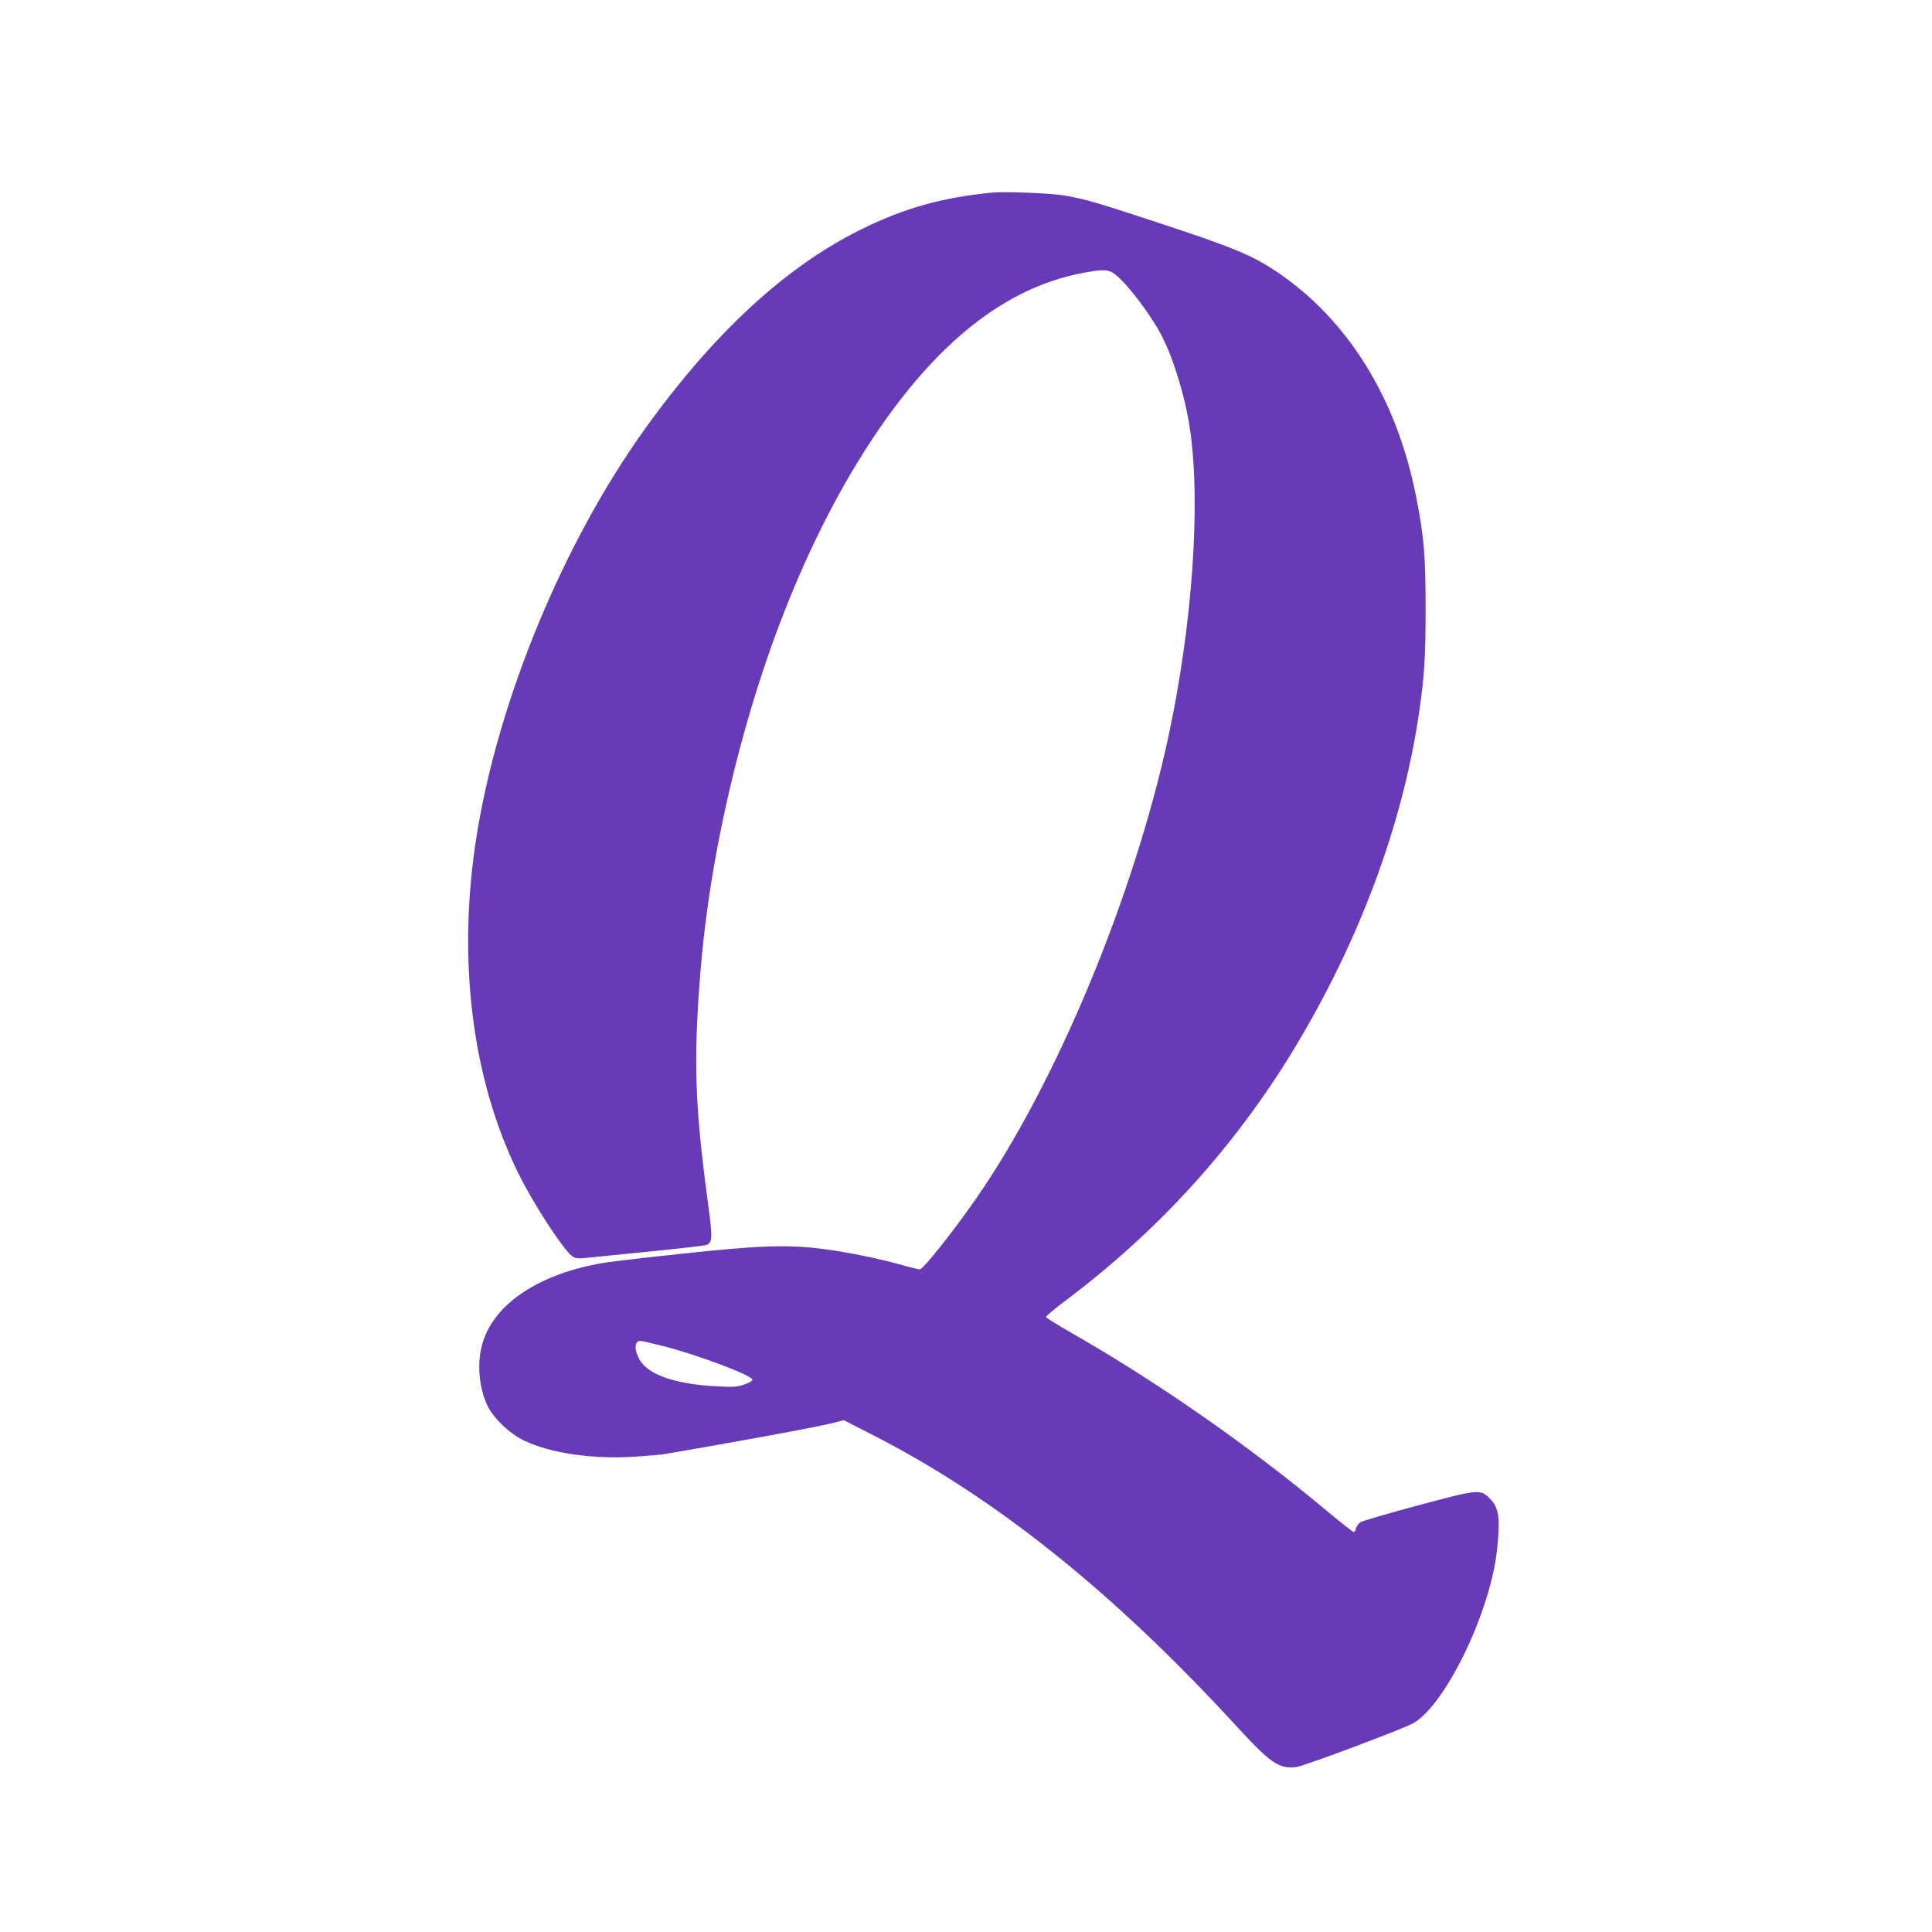 <?xml version="1.0" standalone="no"?>
<!DOCTYPE svg PUBLIC "-//W3C//DTD SVG 20010904//EN"
 "http://www.w3.org/TR/2001/REC-SVG-20010904/DTD/svg10.dtd">
<svg version="1.0" xmlns="http://www.w3.org/2000/svg"
 width="1280pt" height="1280pt" viewBox="0 0 1280 1280"
 preserveAspectRatio="xMidYMid meet">
<g transform="translate(0,1280) scale(0.1,-0.1)"
fill="#673ab7" stroke="none">
<path d="M6575 11524 c-333 -32 -583 -102 -870 -244 -499 -246 -976 -686
-1433 -1323 -537 -748 -967 -1785 -1112 -2681 -133 -817 -37 -1613 270 -2241
100 -206 306 -522 365 -561 20 -13 38 -14 117 -5 51 5 239 24 418 42 179 18
335 36 348 40 43 16 44 45 12 282 -70 518 -88 811 -72 1174 24 534 87 998 208
1528 212 923 543 1739 959 2365 422 634 876 992 1380 1090 149 28 179 27 227
-11 83 -66 244 -281 310 -414 78 -157 152 -403 182 -609 73 -495 15 -1306
-145 -2046 -230 -1056 -741 -2284 -1268 -3045 -152 -220 -355 -475 -377 -475
-8 0 -63 13 -122 30 -154 43 -367 86 -517 105 -232 30 -423 24 -915 -29 -239
-25 -478 -53 -530 -61 -430 -70 -732 -267 -812 -530 -39 -127 -27 -292 30
-415 38 -83 148 -188 244 -234 180 -86 463 -126 748 -106 80 6 159 12 175 15
433 73 1010 179 1118 206 l78 20 179 -92 c816 -414 1600 -1041 2420 -1933 227
-248 284 -287 398 -273 53 6 714 255 777 291 216 127 512 743 554 1155 21 205
12 273 -48 332 -64 65 -75 63 -481 -46 -195 -52 -364 -102 -377 -110 -12 -9
-25 -26 -29 -40 -3 -14 -10 -25 -16 -25 -5 0 -87 65 -181 143 -518 433 -1129
857 -1693 1179 -90 51 -164 98 -164 103 0 6 57 54 128 107 616 463 1115 1012
1509 1658 433 713 721 1481 832 2220 38 257 46 378 46 710 0 356 -11 479 -65
750 -129 646 -454 1167 -925 1482 -156 104 -281 157 -735 307 -451 149 -532
173 -675 197 -87 14 -389 26 -470 18z m-2190 -7640 c214 -52 600 -196 600
-225 0 -8 -24 -22 -55 -32 -46 -16 -74 -18 -175 -12 -287 14 -469 79 -522 185
-25 49 -29 90 -11 108 13 13 11 13 163 -24z"/>
</g>
</svg>

